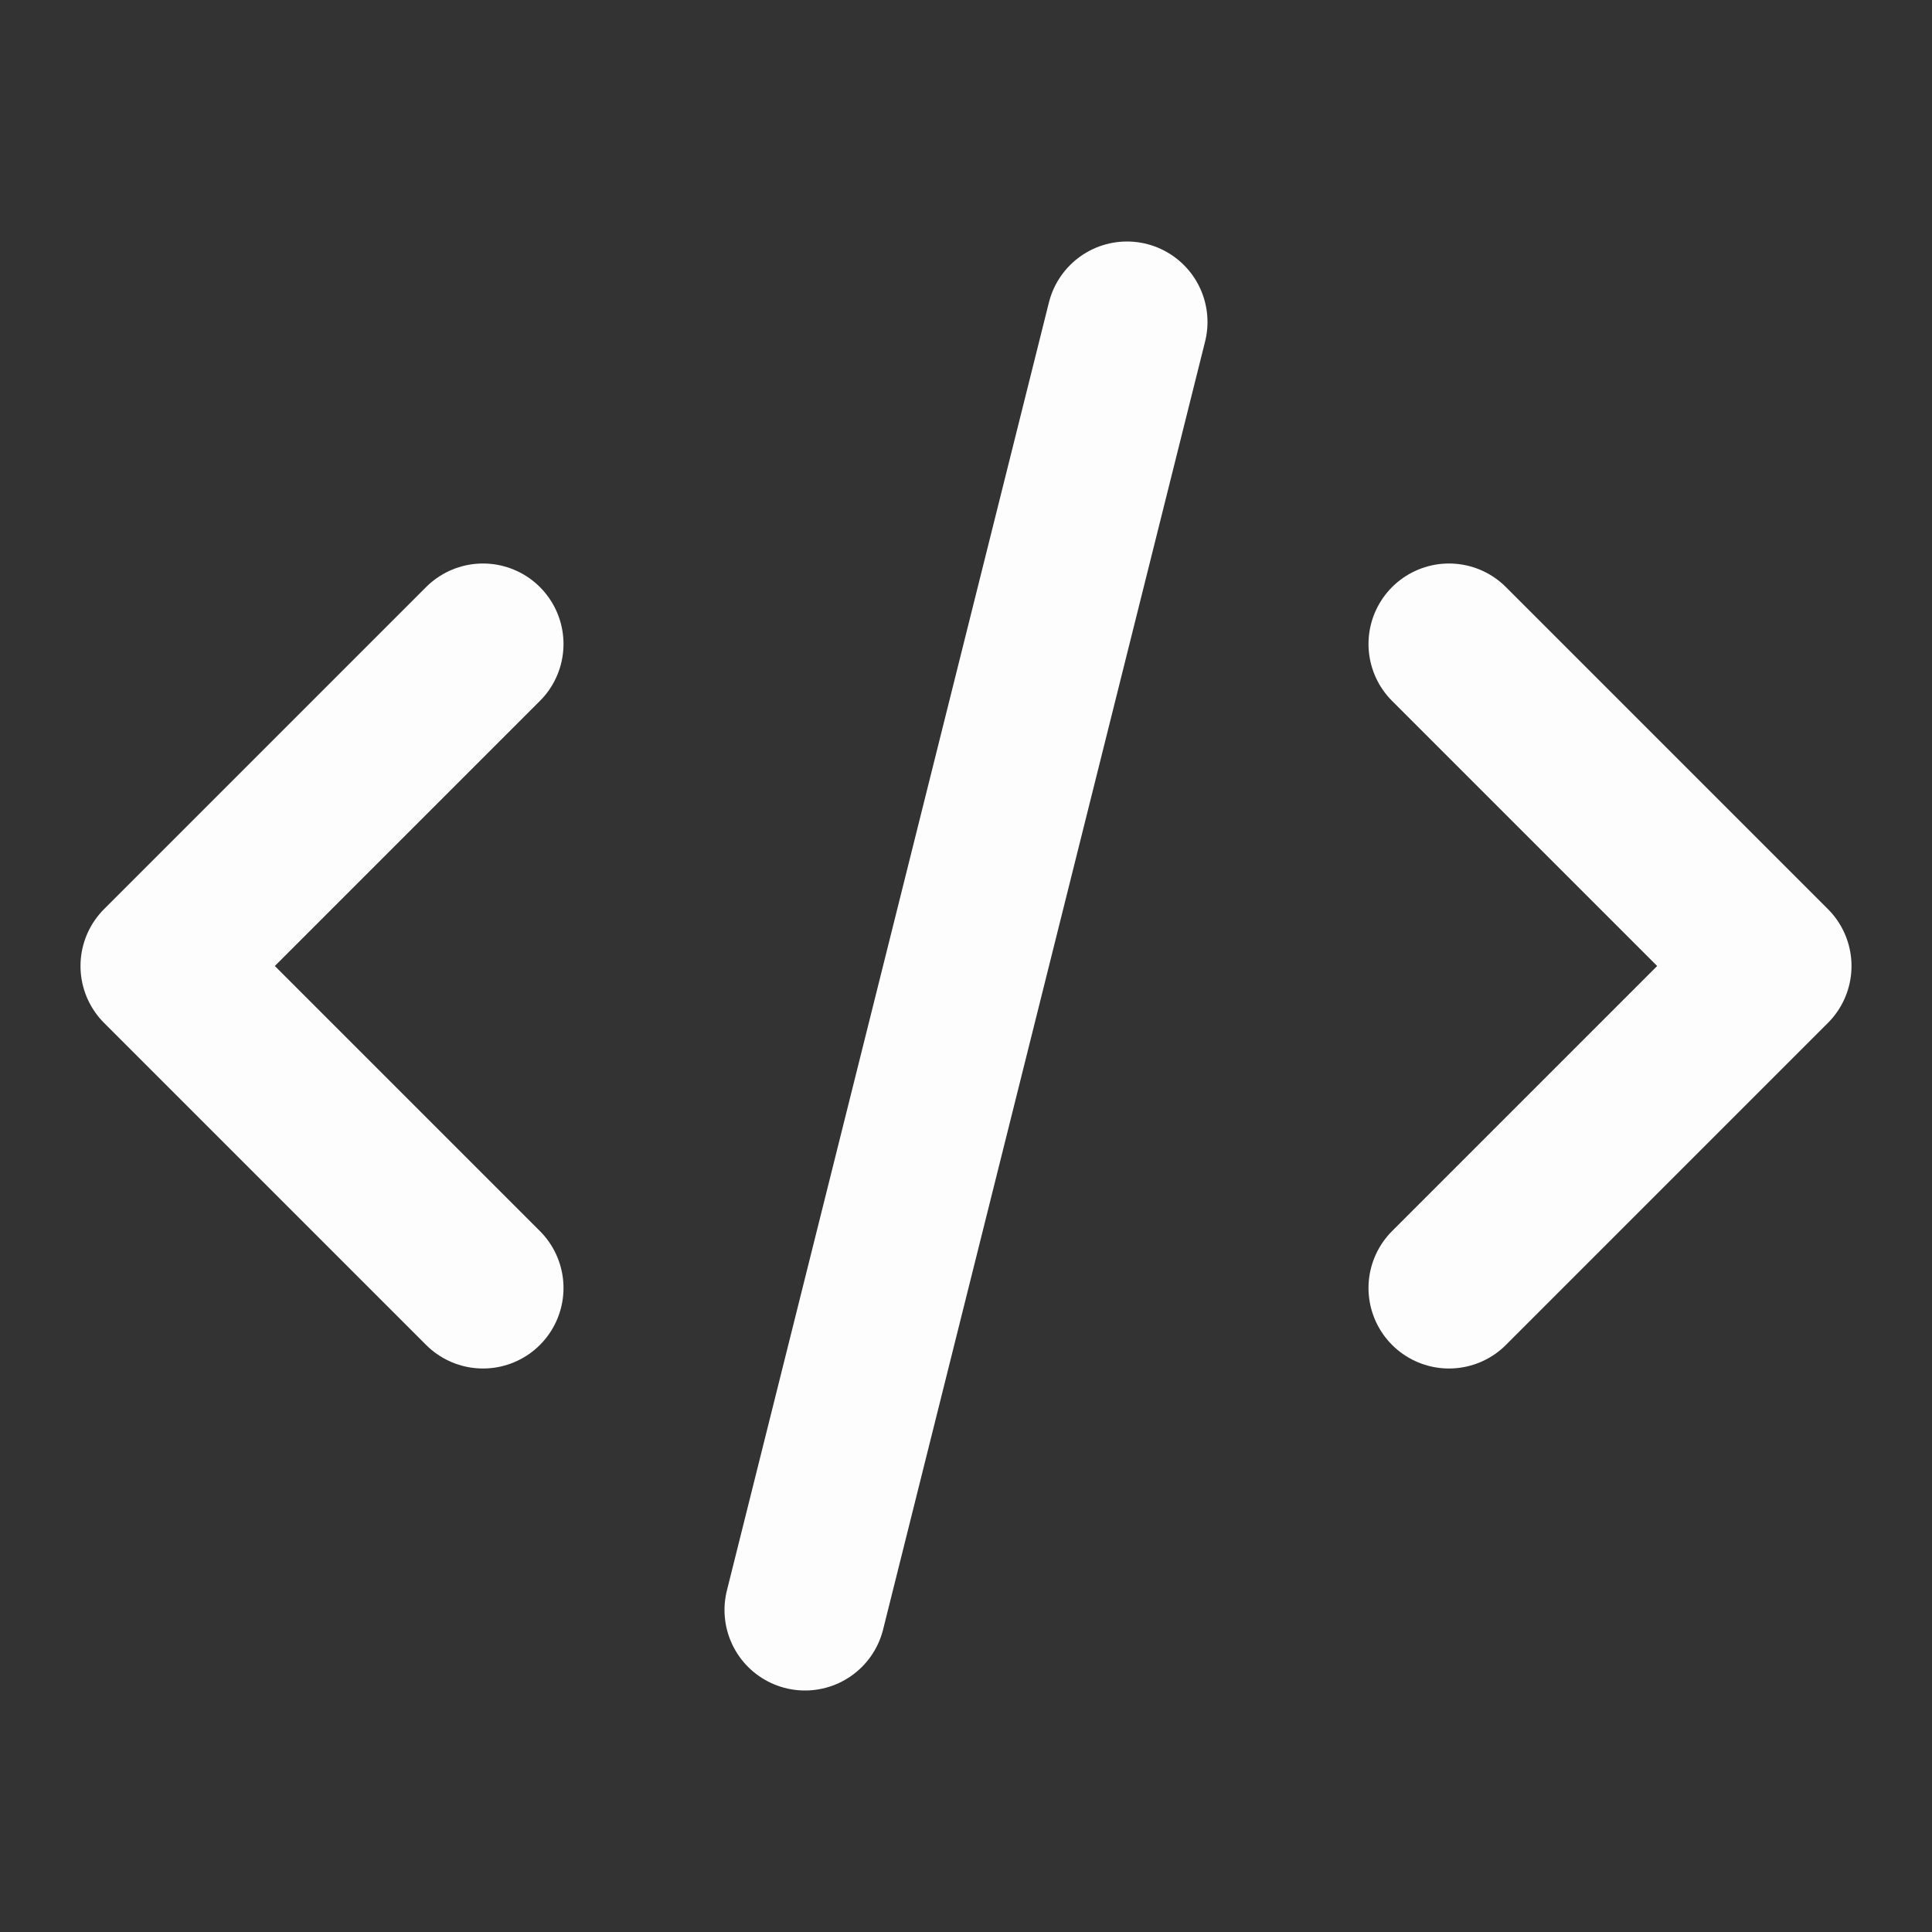 <svg width="24" height="24" viewBox="0 0 24 24" fill="none" xmlns="http://www.w3.org/2000/svg">
<rect x="0" y="0" width="24" height="24" fill="#333333" stroke="none"/>
<path d="M10 20L14 4M18 8L22 12L18 16M6 16L2 12L6 8" stroke="#FCFDFC" stroke-width="2" stroke-linecap="round" stroke-linejoin="round"/>
</svg>
